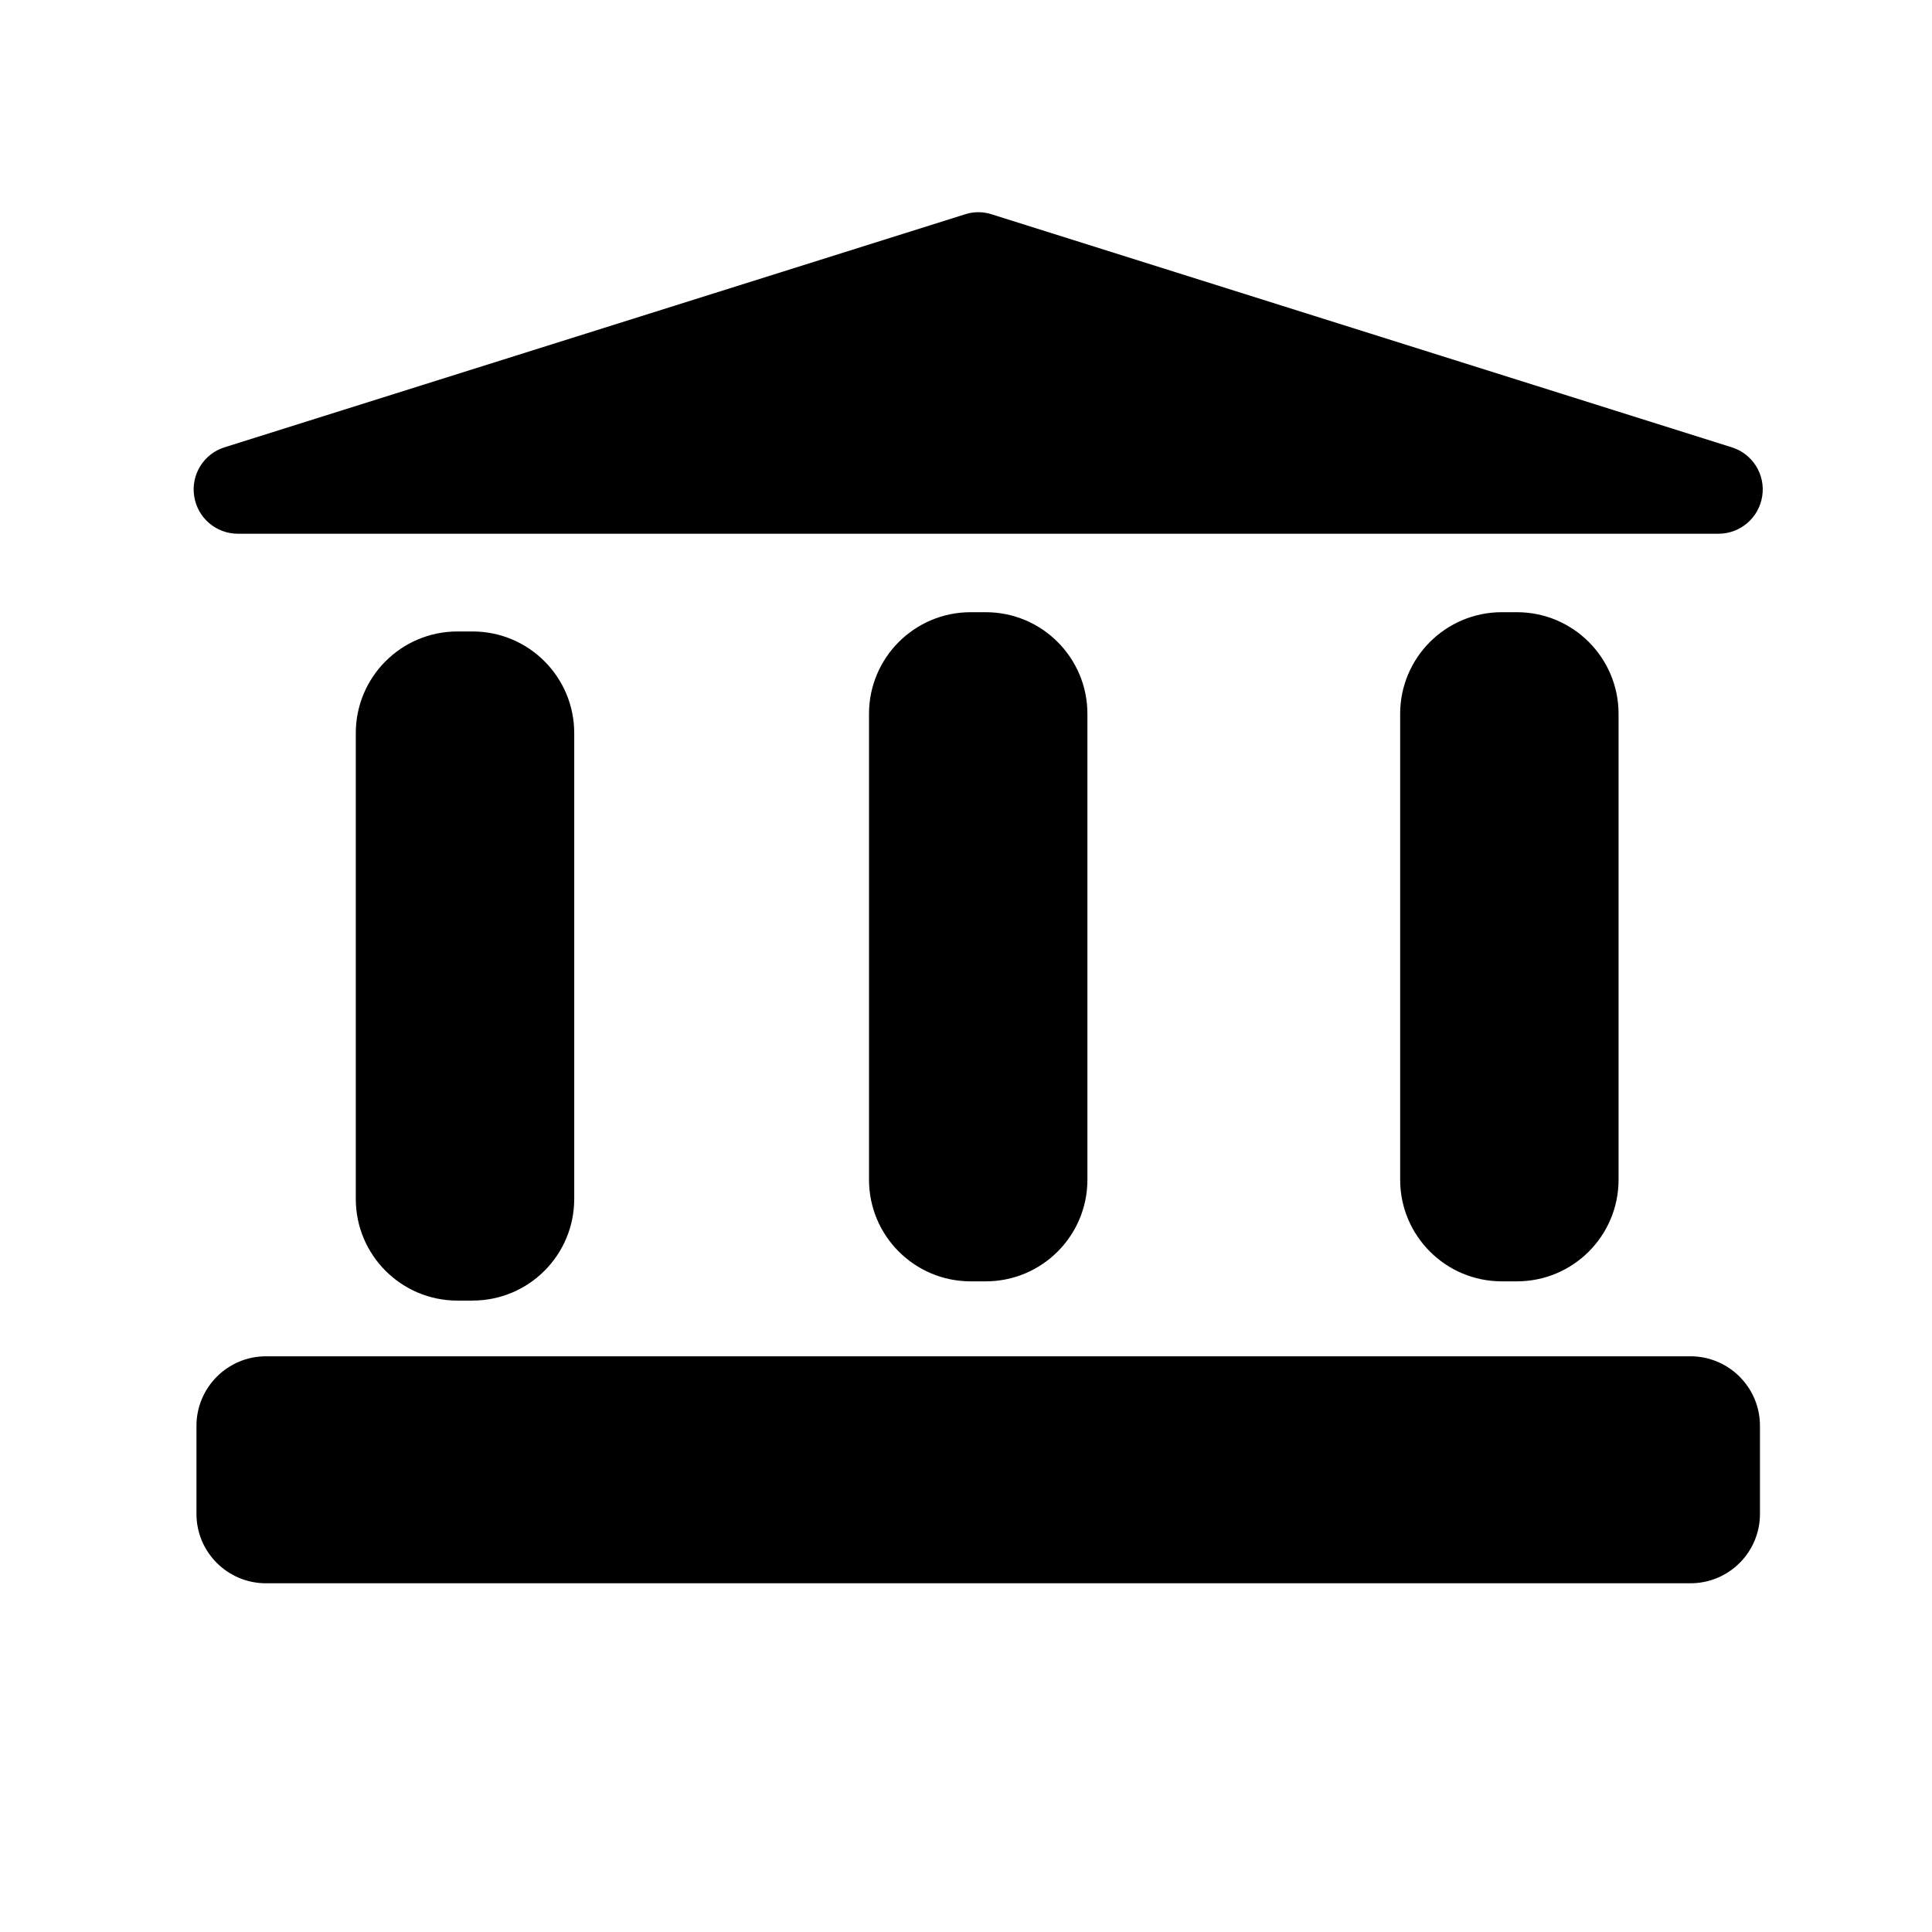 <?xml version="1.0" encoding="iso-8859-1"?>
<!-- Generator: Adobe Illustrator 17.0.0, SVG Export Plug-In . SVG Version: 6.00 Build 0)  -->
<!DOCTYPE svg PUBLIC "-//W3C//DTD SVG 1.1//EN" "http://www.w3.org/Graphics/SVG/1.1/DTD/svg11.dtd">
<svg version="1.1" id="Capa_1" xmlns="http://www.w3.org/2000/svg" xmlns:xlink="http://www.w3.org/1999/xlink" x="0px" y="0px"
	 width="64px" height="64px" viewBox="0 0 64 64" style="enable-background:new 0 0 64 64;" xml:space="preserve">
<path d="M58.301,50.152v-2.92c0-1.27-1.031-2.303-2.302-2.303h-6.708h-3.777H8.808c-1.266,0-2.3,1.033-2.3,2.303v2.92
	c0,1.267,1.034,2.296,2.3,2.296h36.706h3.777H56C57.27,52.448,58.301,51.419,58.301,50.152z"/>
<path d="M7.881,17.681h49.043c0.725,0,1.342-0.526,1.452-1.247c0.111-0.711-0.319-1.404-1.012-1.617L32.849,7.099
	c-0.286-0.093-0.595-0.093-0.88,0L7.44,14.817c-0.691,0.213-1.118,0.907-1.008,1.617C6.542,17.155,7.157,17.681,7.881,17.681z"/>
<path d="M32.655,42.446c1.859,0,3.367-1.507,3.367-3.367V23.647c0-1.859-1.508-3.367-3.367-3.367h-0.501
	c-1.859,0-3.367,1.508-3.367,3.367v15.432c0,1.859,1.507,3.367,3.367,3.367H32.655z"/>
<path d="M50.25,42.446c1.859,0,3.367-1.507,3.367-3.367V23.647c0-1.859-1.508-3.367-3.367-3.367h-0.501
	c-1.859,0-3.367,1.508-3.367,3.367v15.432c0,1.859,1.507,3.367,3.367,3.367H50.25z"/>
<path d="M15.655,43.083c1.859,0,3.367-1.507,3.367-3.367V24.285c0-1.859-1.508-3.367-3.367-3.367h-0.502
	c-1.859,0-3.367,1.508-3.367,3.367v15.432c0,1.859,1.507,3.367,3.367,3.367H15.655z"/>
</svg>
